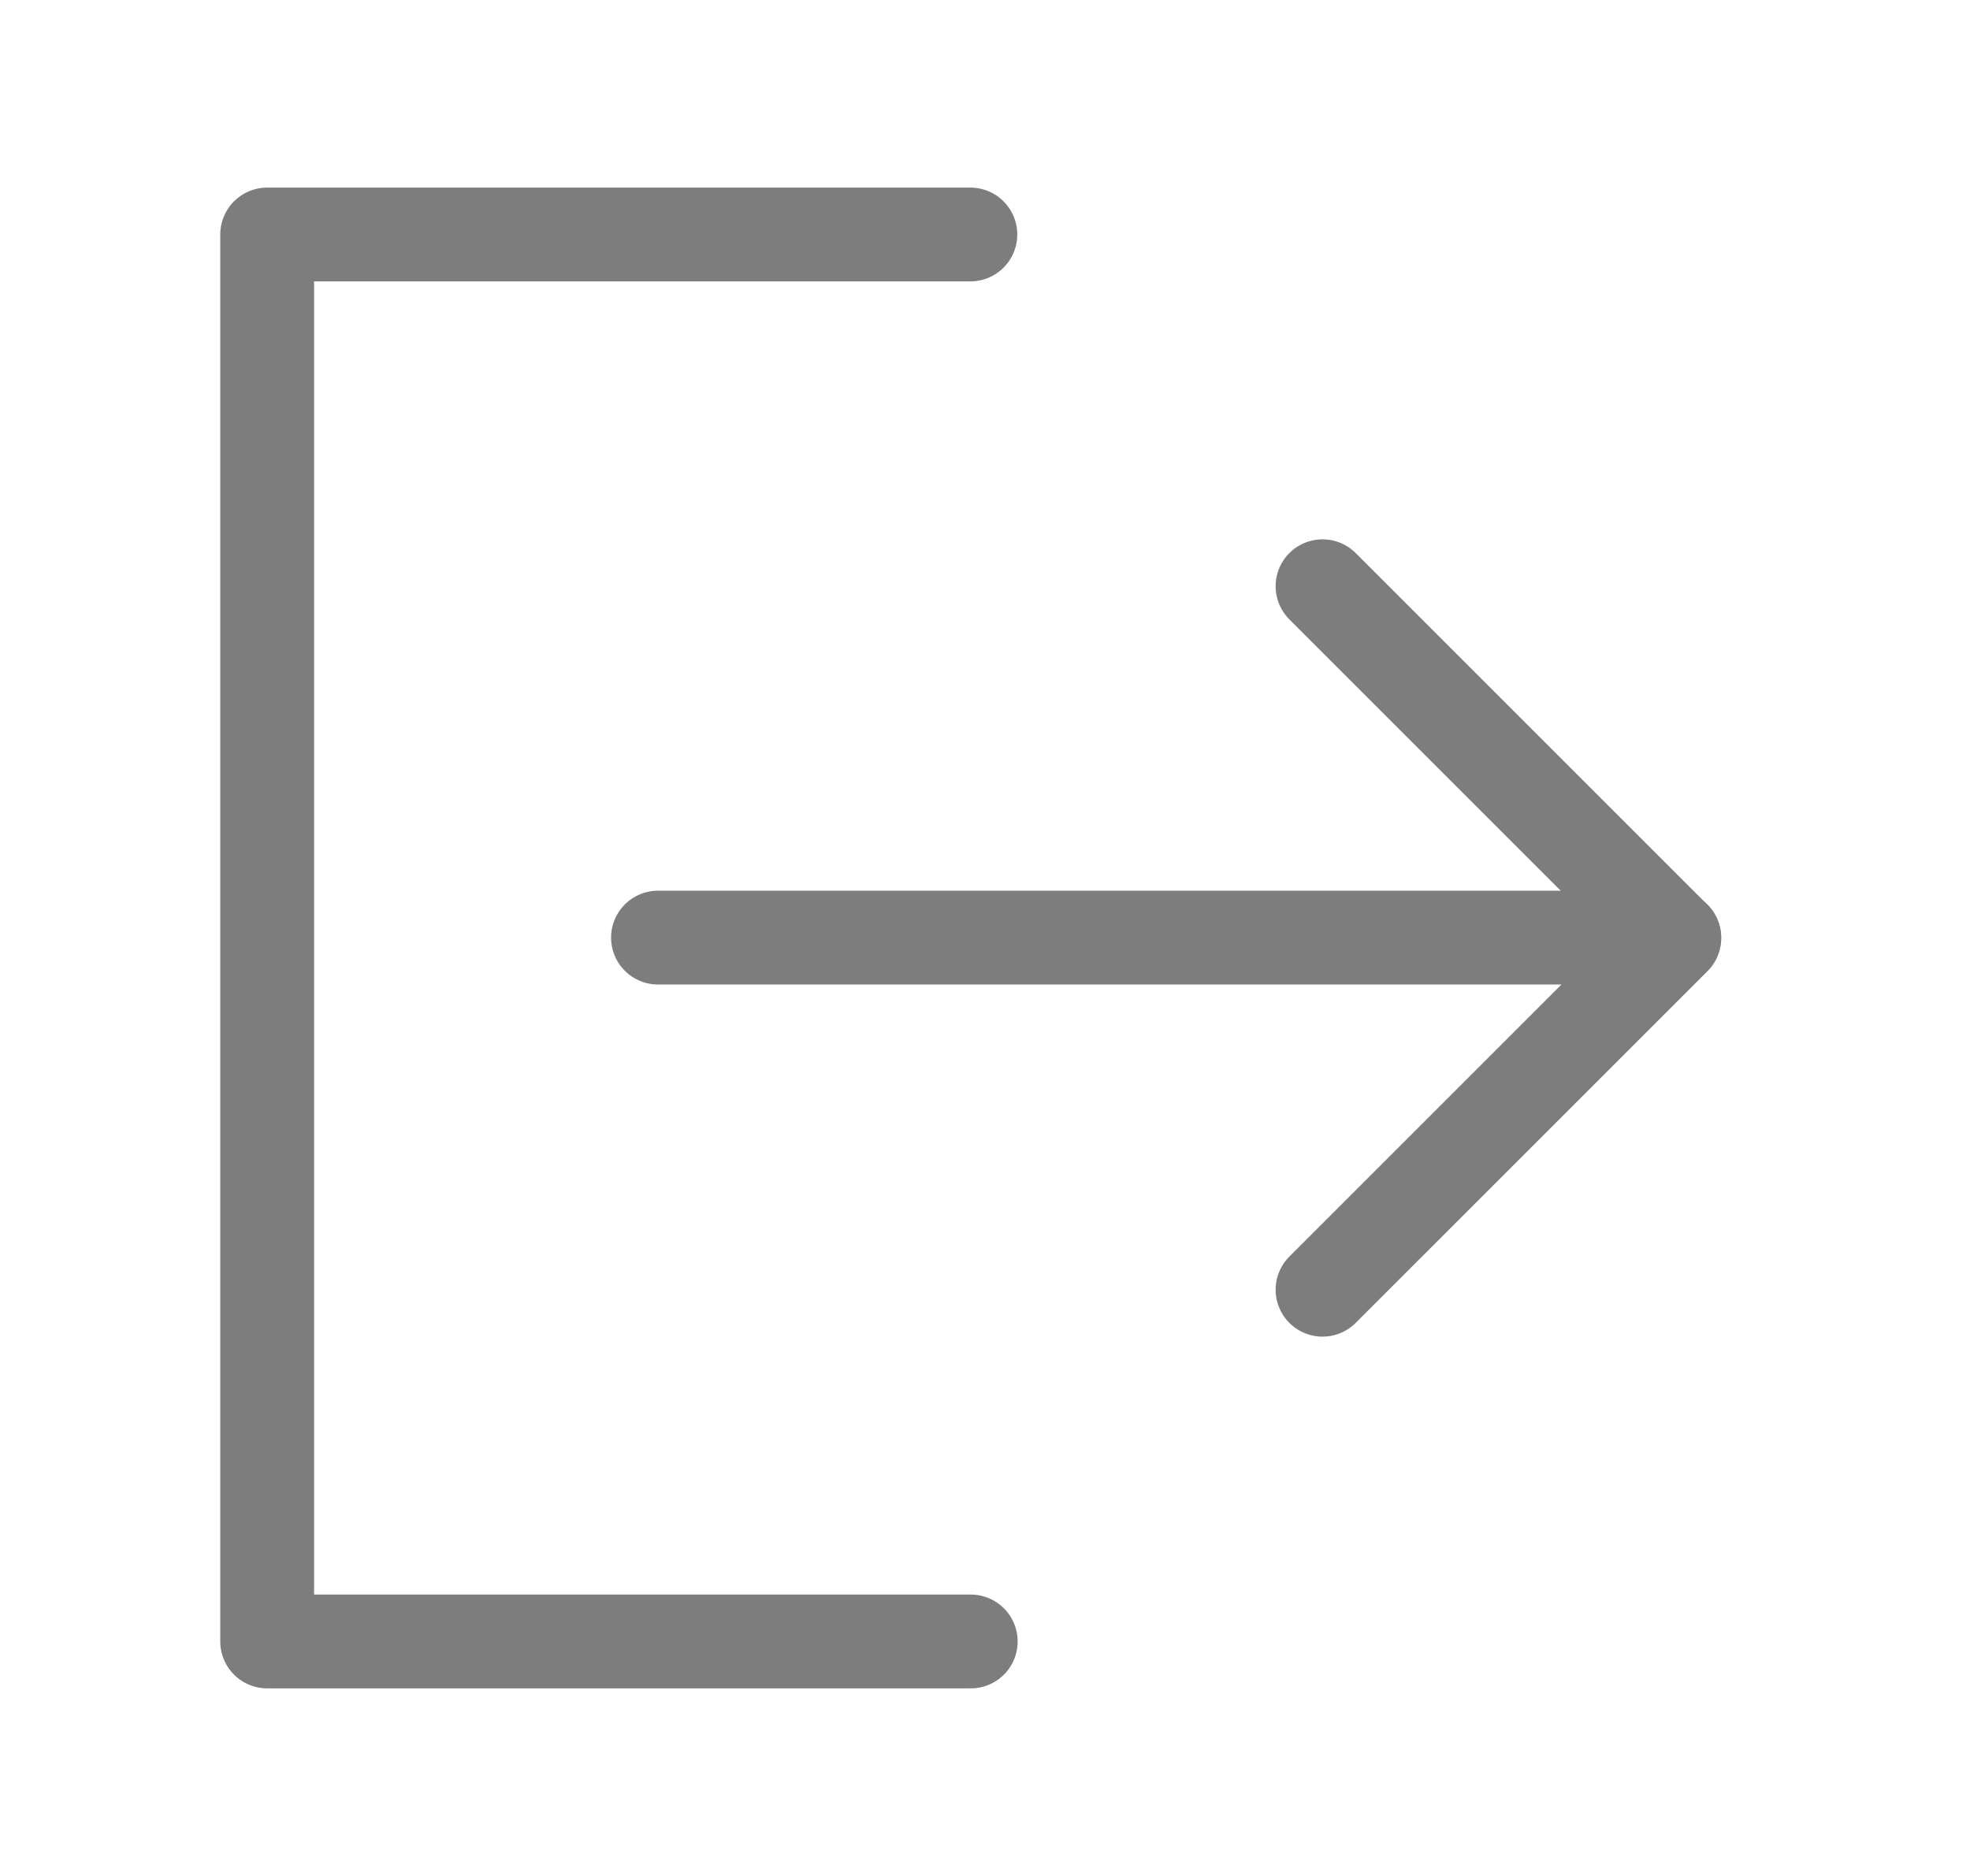 <svg width="21" height="20" viewBox="0 0 21 20" fill="none" xmlns="http://www.w3.org/2000/svg">
<path d="M10.344 2.5H2.848V17.5H10.348" stroke="#7D7D7D" stroke-linecap="round" stroke-linejoin="round"/>
<path d="M14.098 13.75L17.848 10L14.098 6.25" stroke="#7D7D7D" stroke-linecap="round" stroke-linejoin="round"/>
<path d="M7.014 9.996H17.847" stroke="#7D7D7D" stroke-linecap="round" stroke-linejoin="round"/>
</svg>
